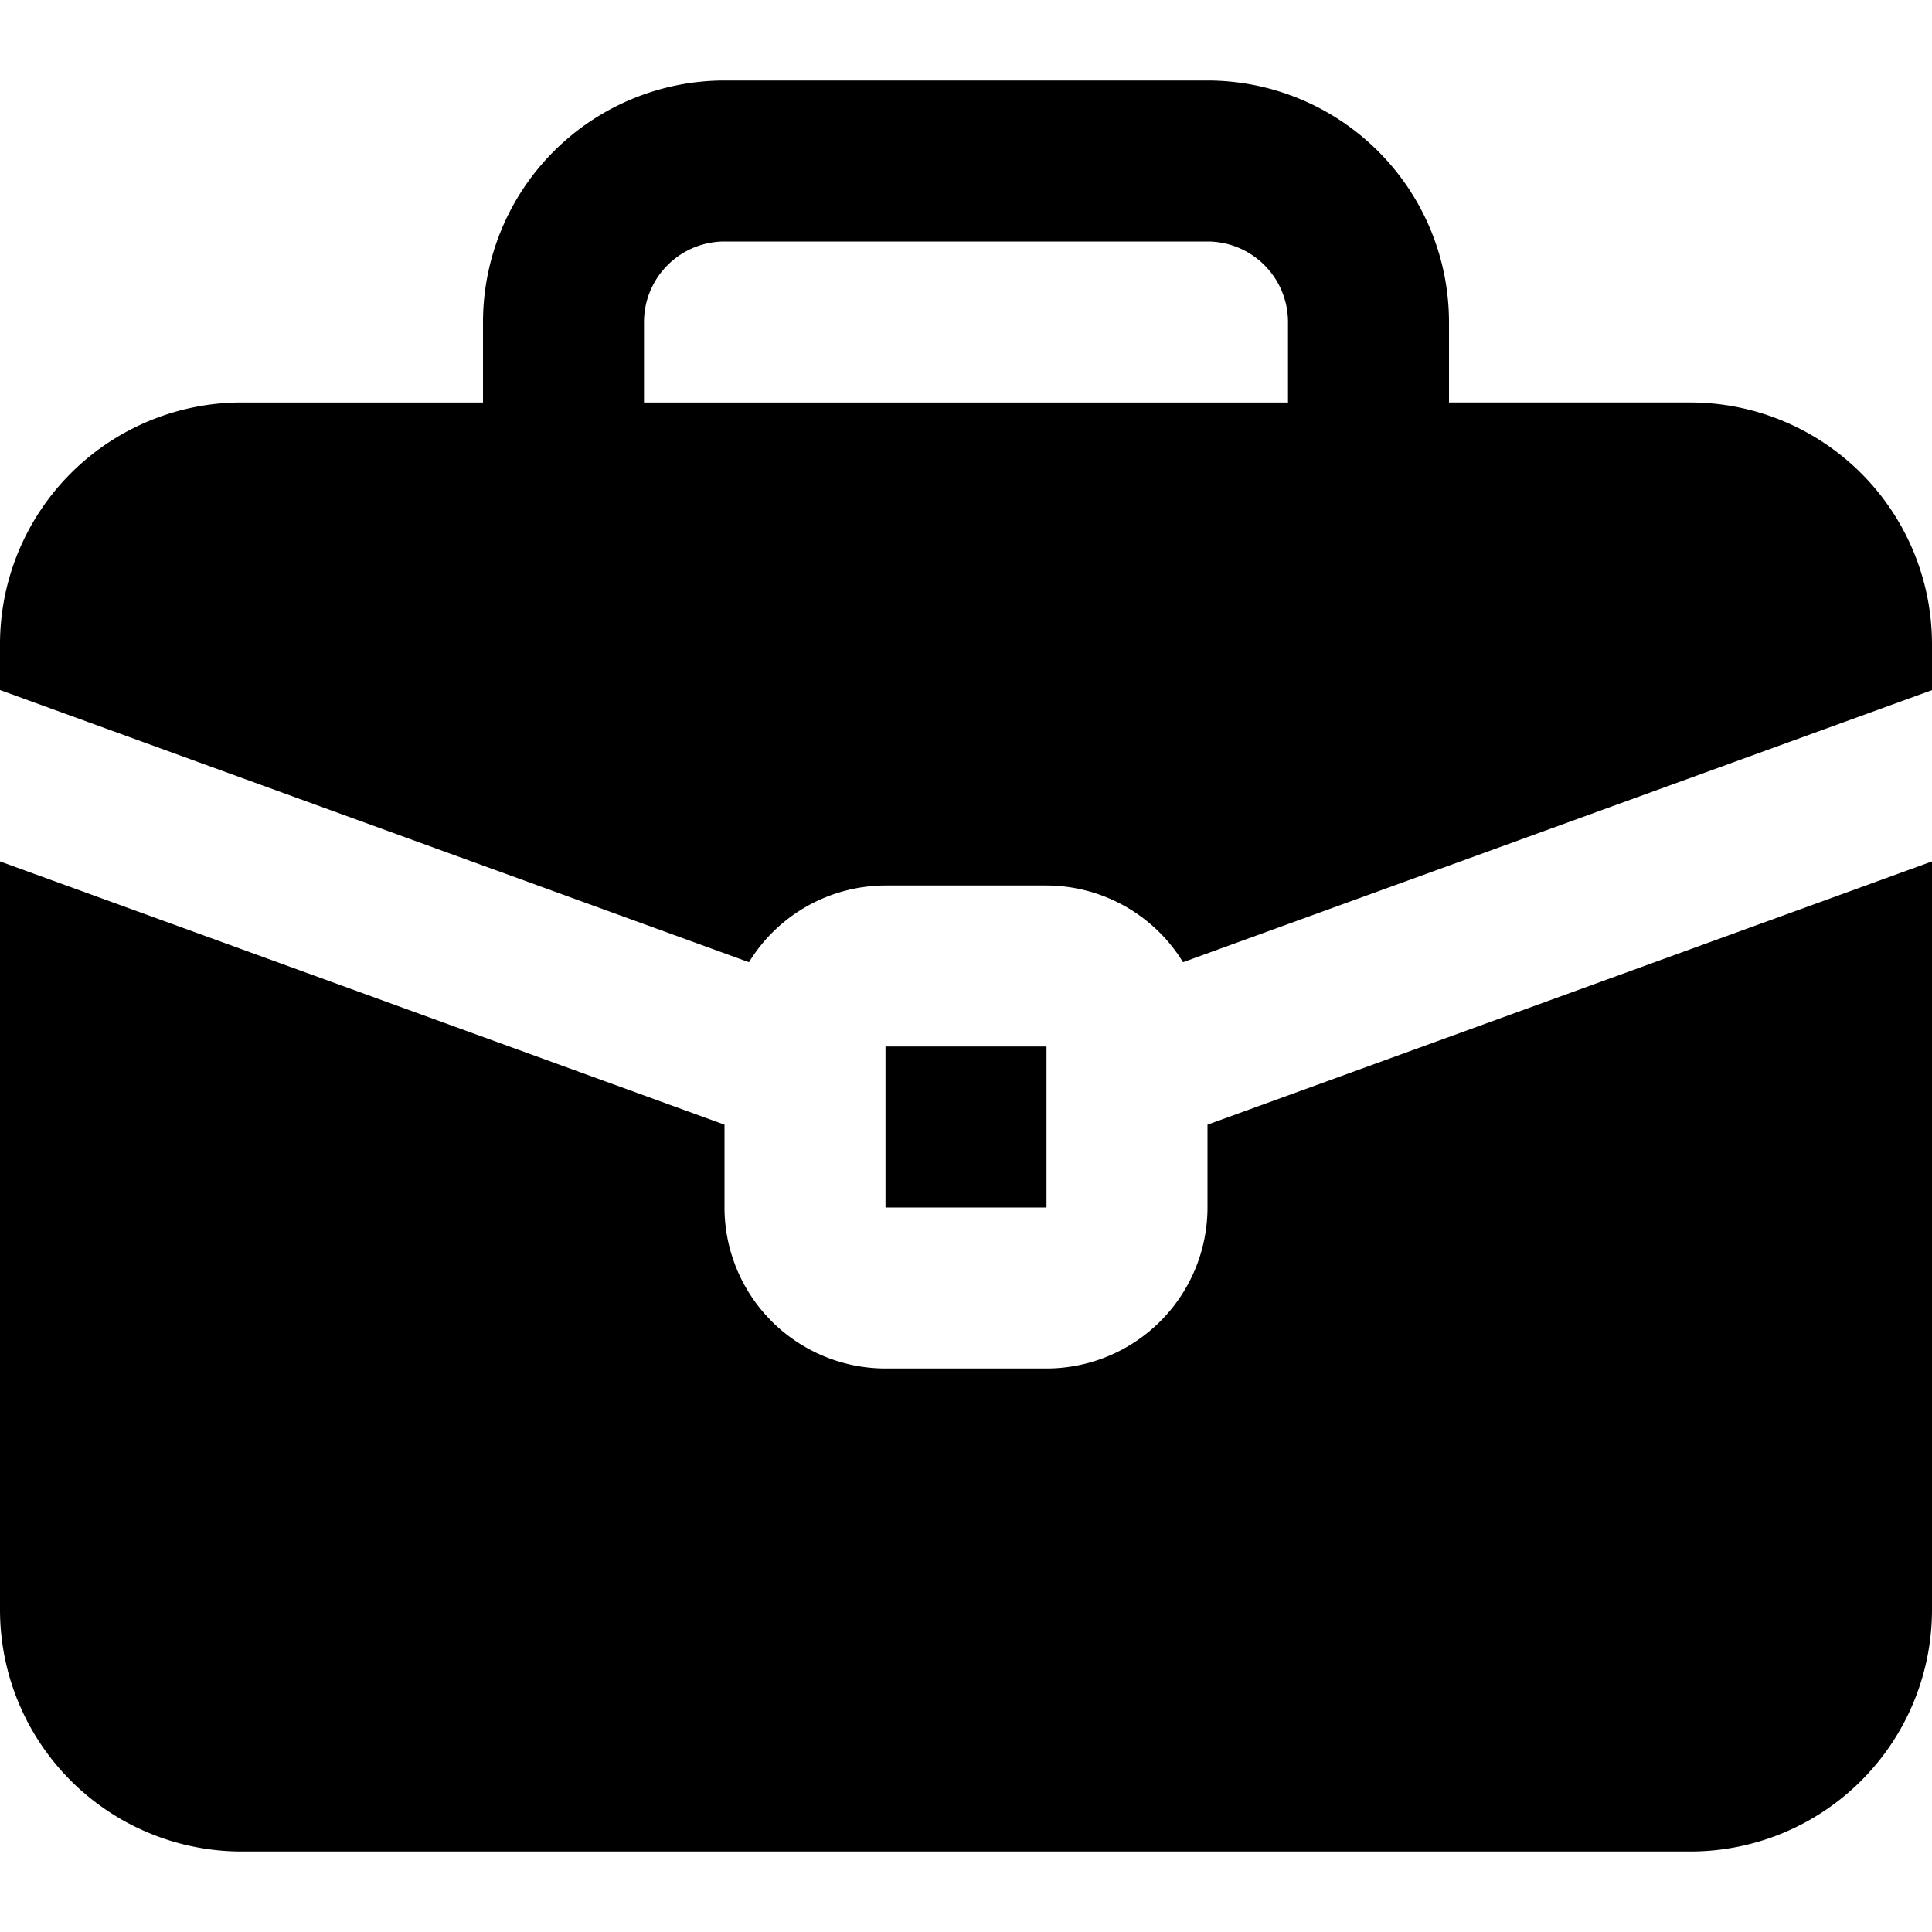 <svg xmlns="http://www.w3.org/2000/svg" viewBox="0 0 24 24"><g id="Briefcast" fill="rgb(0,0,0)"><path d="m15 15a2.002 2.002 0 0 1 -2 2h-2a2.002 2.002 0 0 1 -2-2v-1.029l-9-3.27v9.299a3.003 3.003 0 0 0 3 3h18a3.003 3.003 0 0 0 3-3v-9.299l-9 3.27z"></path><path d="m21 5h-3v-1a3.003 3.003 0 0 0 -3-3h-6a3.003 3.003 0 0 0 -3 3v1h-3a3.003 3.003 0 0 0 -3 3v.572l9.304 3.381a1.995 1.995 0 0 1 1.696-.953h2a1.995 1.995 0 0 1 1.696.953l9.304-3.38v-.573a3.003 3.003 0 0 0 -3-3zm-13-1a1.001 1.001 0 0 1 1-1h6a1.001 1.001 0 0 1 1 1v1h-8z"></path><path d="m11 13h2v2h-2z"></path></g></svg>